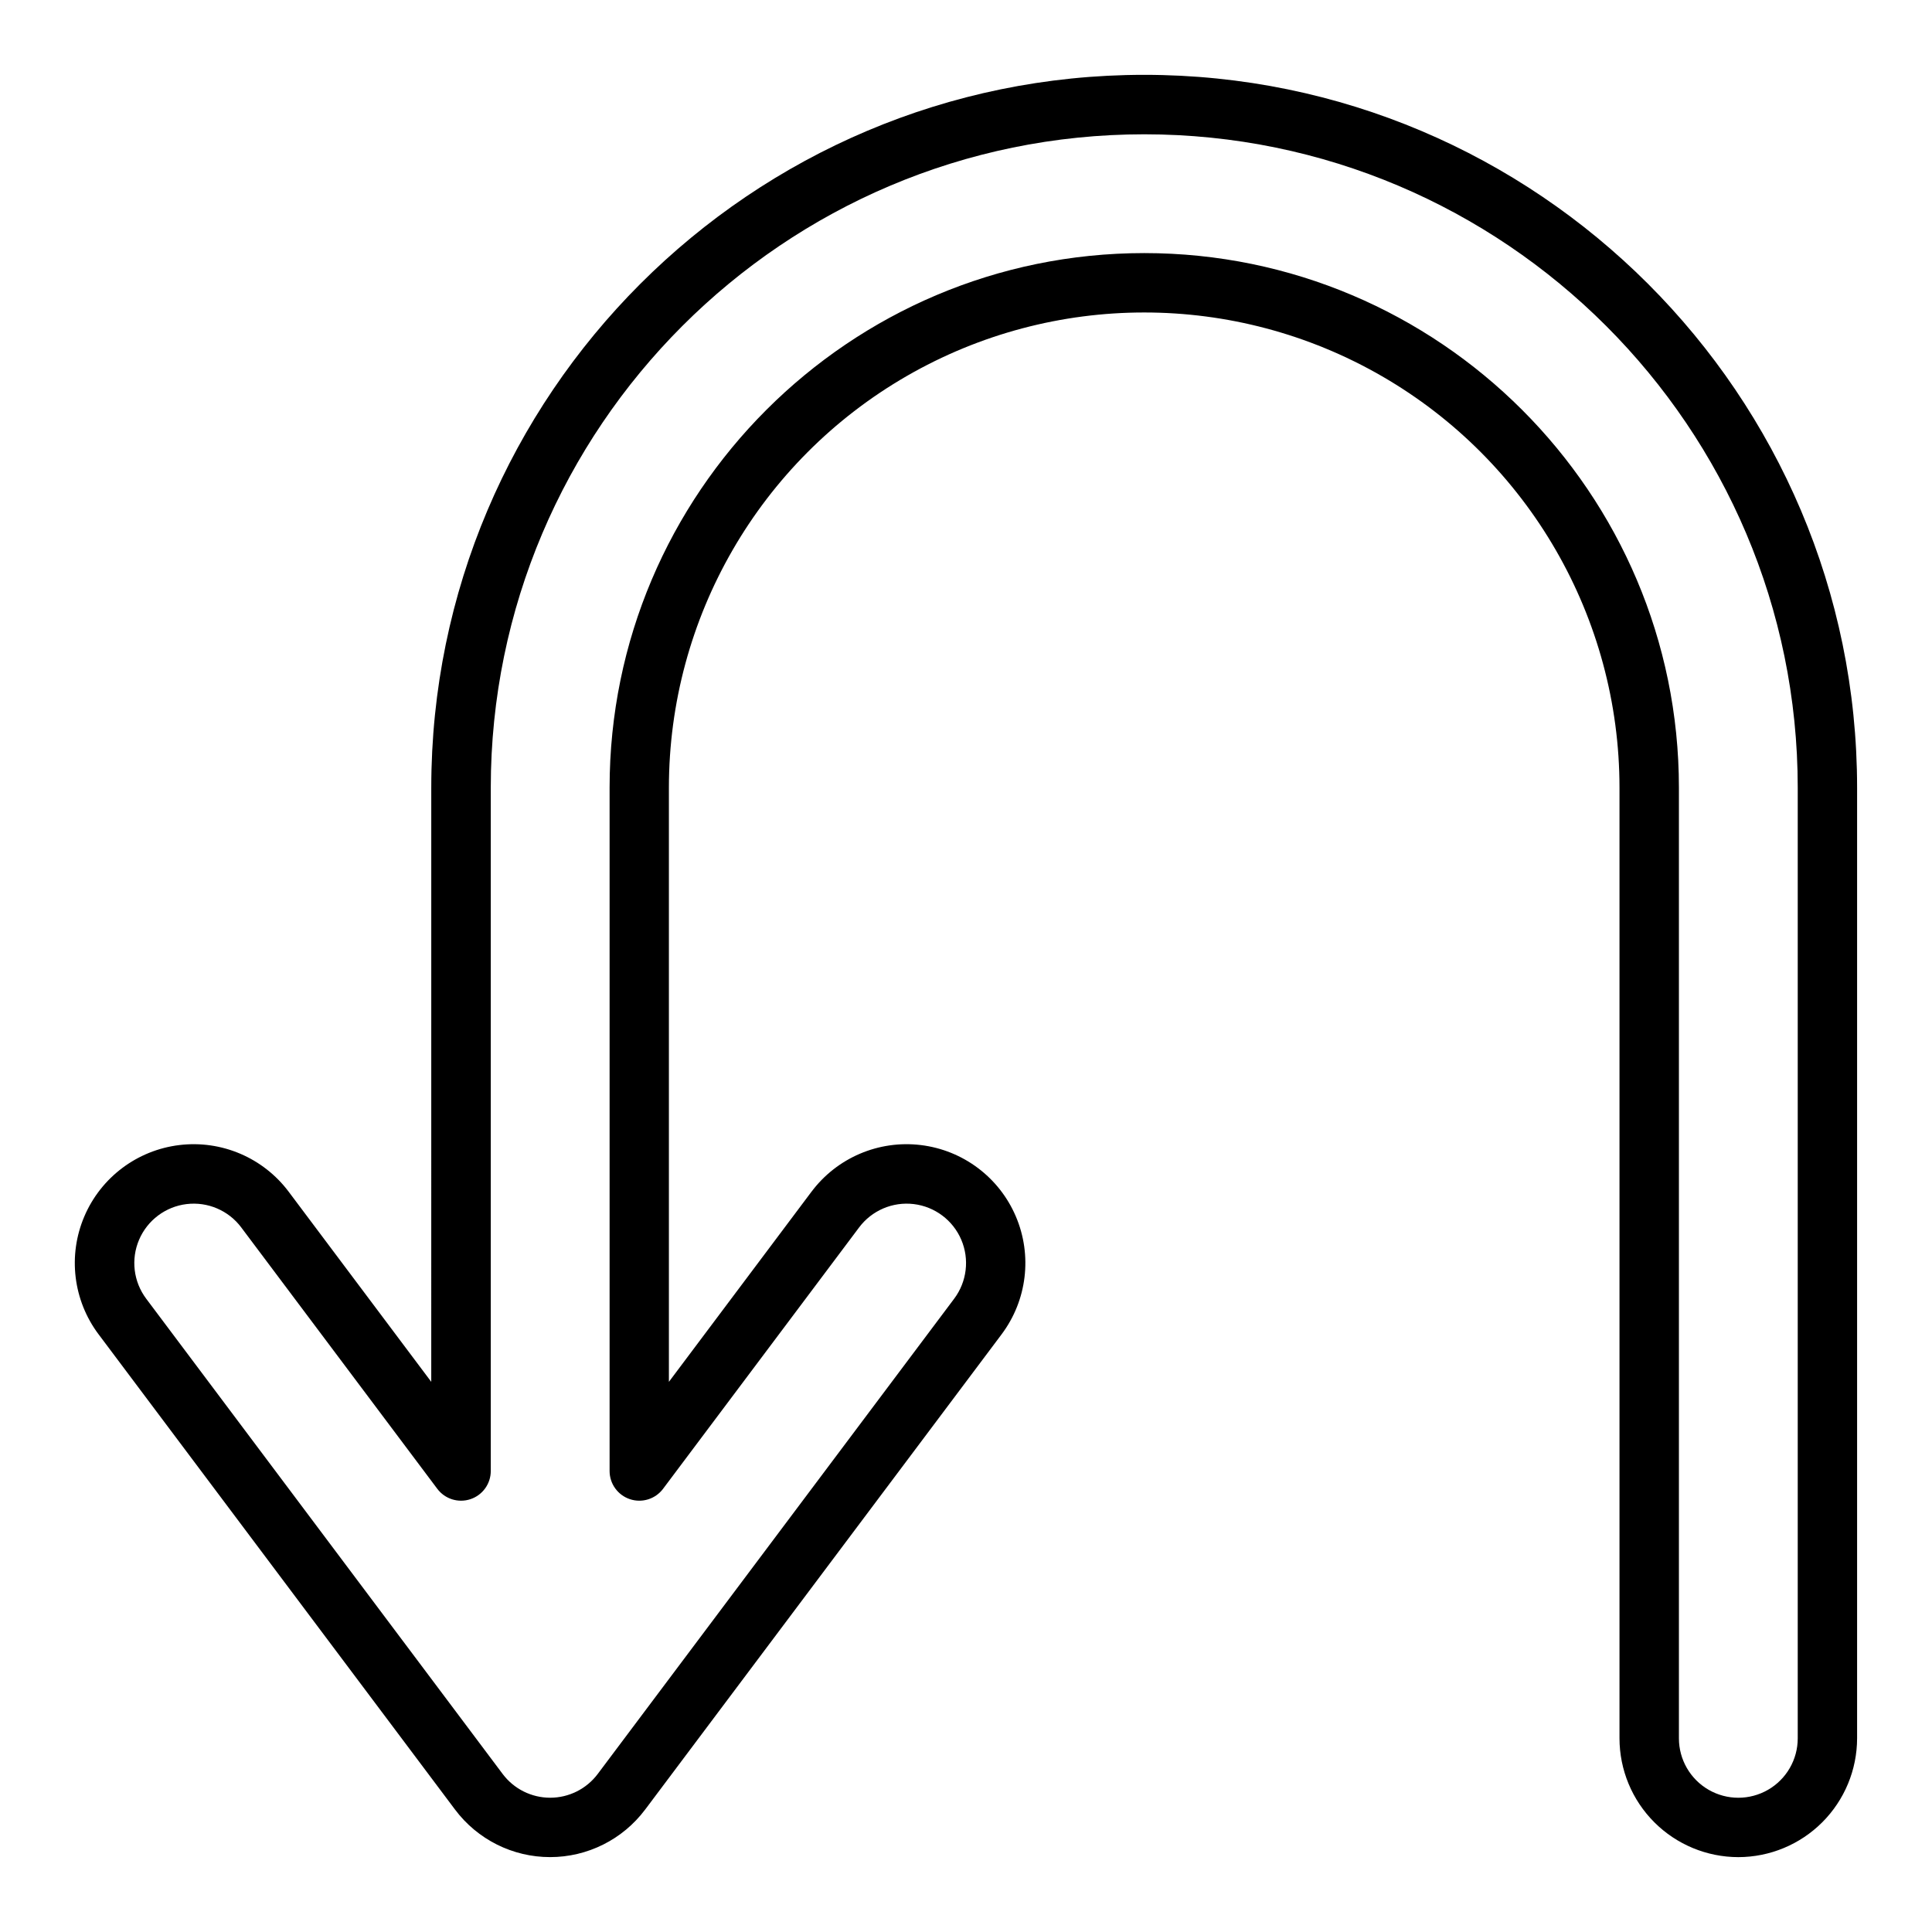<?xml version="1.0" encoding="UTF-8"?>
<!-- Uploaded to: ICON Repo, www.iconrepo.com, Generator: ICON Repo Mixer Tools -->
<svg fill="#000000" width="800px" height="800px" version="1.1" viewBox="144 144 512 512" xmlns="http://www.w3.org/2000/svg">
 <path d="m604.67 636.16c-8.348-0.012-16.352-3.332-22.254-9.234-5.906-5.902-9.227-13.906-9.234-22.254v-251.91c0-45-24.008-86.582-62.977-109.08-38.973-22.496-86.988-22.496-125.96 0-38.973 22.5-62.98 64.082-62.98 109.08v157.44l37.785-50.383h0.004c6.75-8.996 17.785-13.715 28.957-12.367 11.168 1.344 20.77 8.547 25.188 18.891 4.422 10.348 2.984 22.266-3.766 31.266l-94.465 125.95v-0.004c-5.945 7.93-15.277 12.598-25.188 12.598-9.914 0-19.246-4.668-25.191-12.598l-94.465-125.95v0.004c-6.75-9-8.188-20.918-3.766-31.266 4.418-10.344 14.02-17.547 25.188-18.891 11.172-1.348 22.207 3.371 28.957 12.367l37.785 50.383 0.004-157.44c0-104.18 84.754-188.93 188.93-188.93 104.18 0 188.93 84.754 188.93 188.93v251.91c-0.012 8.348-3.332 16.352-9.234 22.254-5.902 5.902-13.906 9.223-22.254 9.234zm-157.44-425.09c78.129 0 141.7 63.566 141.7 141.7v251.91c0 5.625 3.004 10.82 7.875 13.633 4.871 2.812 10.871 2.812 15.742 0 4.871-2.812 7.871-8.008 7.871-13.633v-251.91c0-95.496-77.691-173.18-173.18-173.18-95.492 0-173.18 77.691-173.18 173.18v181.06c0 3.387-2.168 6.394-5.383 7.465-3.215 1.074-6.754-0.031-8.789-2.742l-51.957-69.273h0.004c-3.375-4.5-8.895-6.859-14.48-6.188-5.582 0.676-10.383 4.277-12.594 9.449-2.211 5.172-1.492 11.129 1.883 15.629l94.465 125.95c2.973 3.965 7.641 6.297 12.594 6.297 4.957 0 9.621-2.332 12.598-6.297l94.465-125.95c3.371-4.5 4.09-10.457 1.883-15.629-2.211-5.172-7.012-8.773-12.598-9.449-5.582-0.672-11.102 1.688-14.477 6.188l-51.957 69.273c-2.031 2.711-5.57 3.816-8.785 2.742-3.215-1.07-5.383-4.078-5.383-7.465v-181.06c-0.012-78.129 63.555-141.7 141.7-141.7z"/>
</svg>